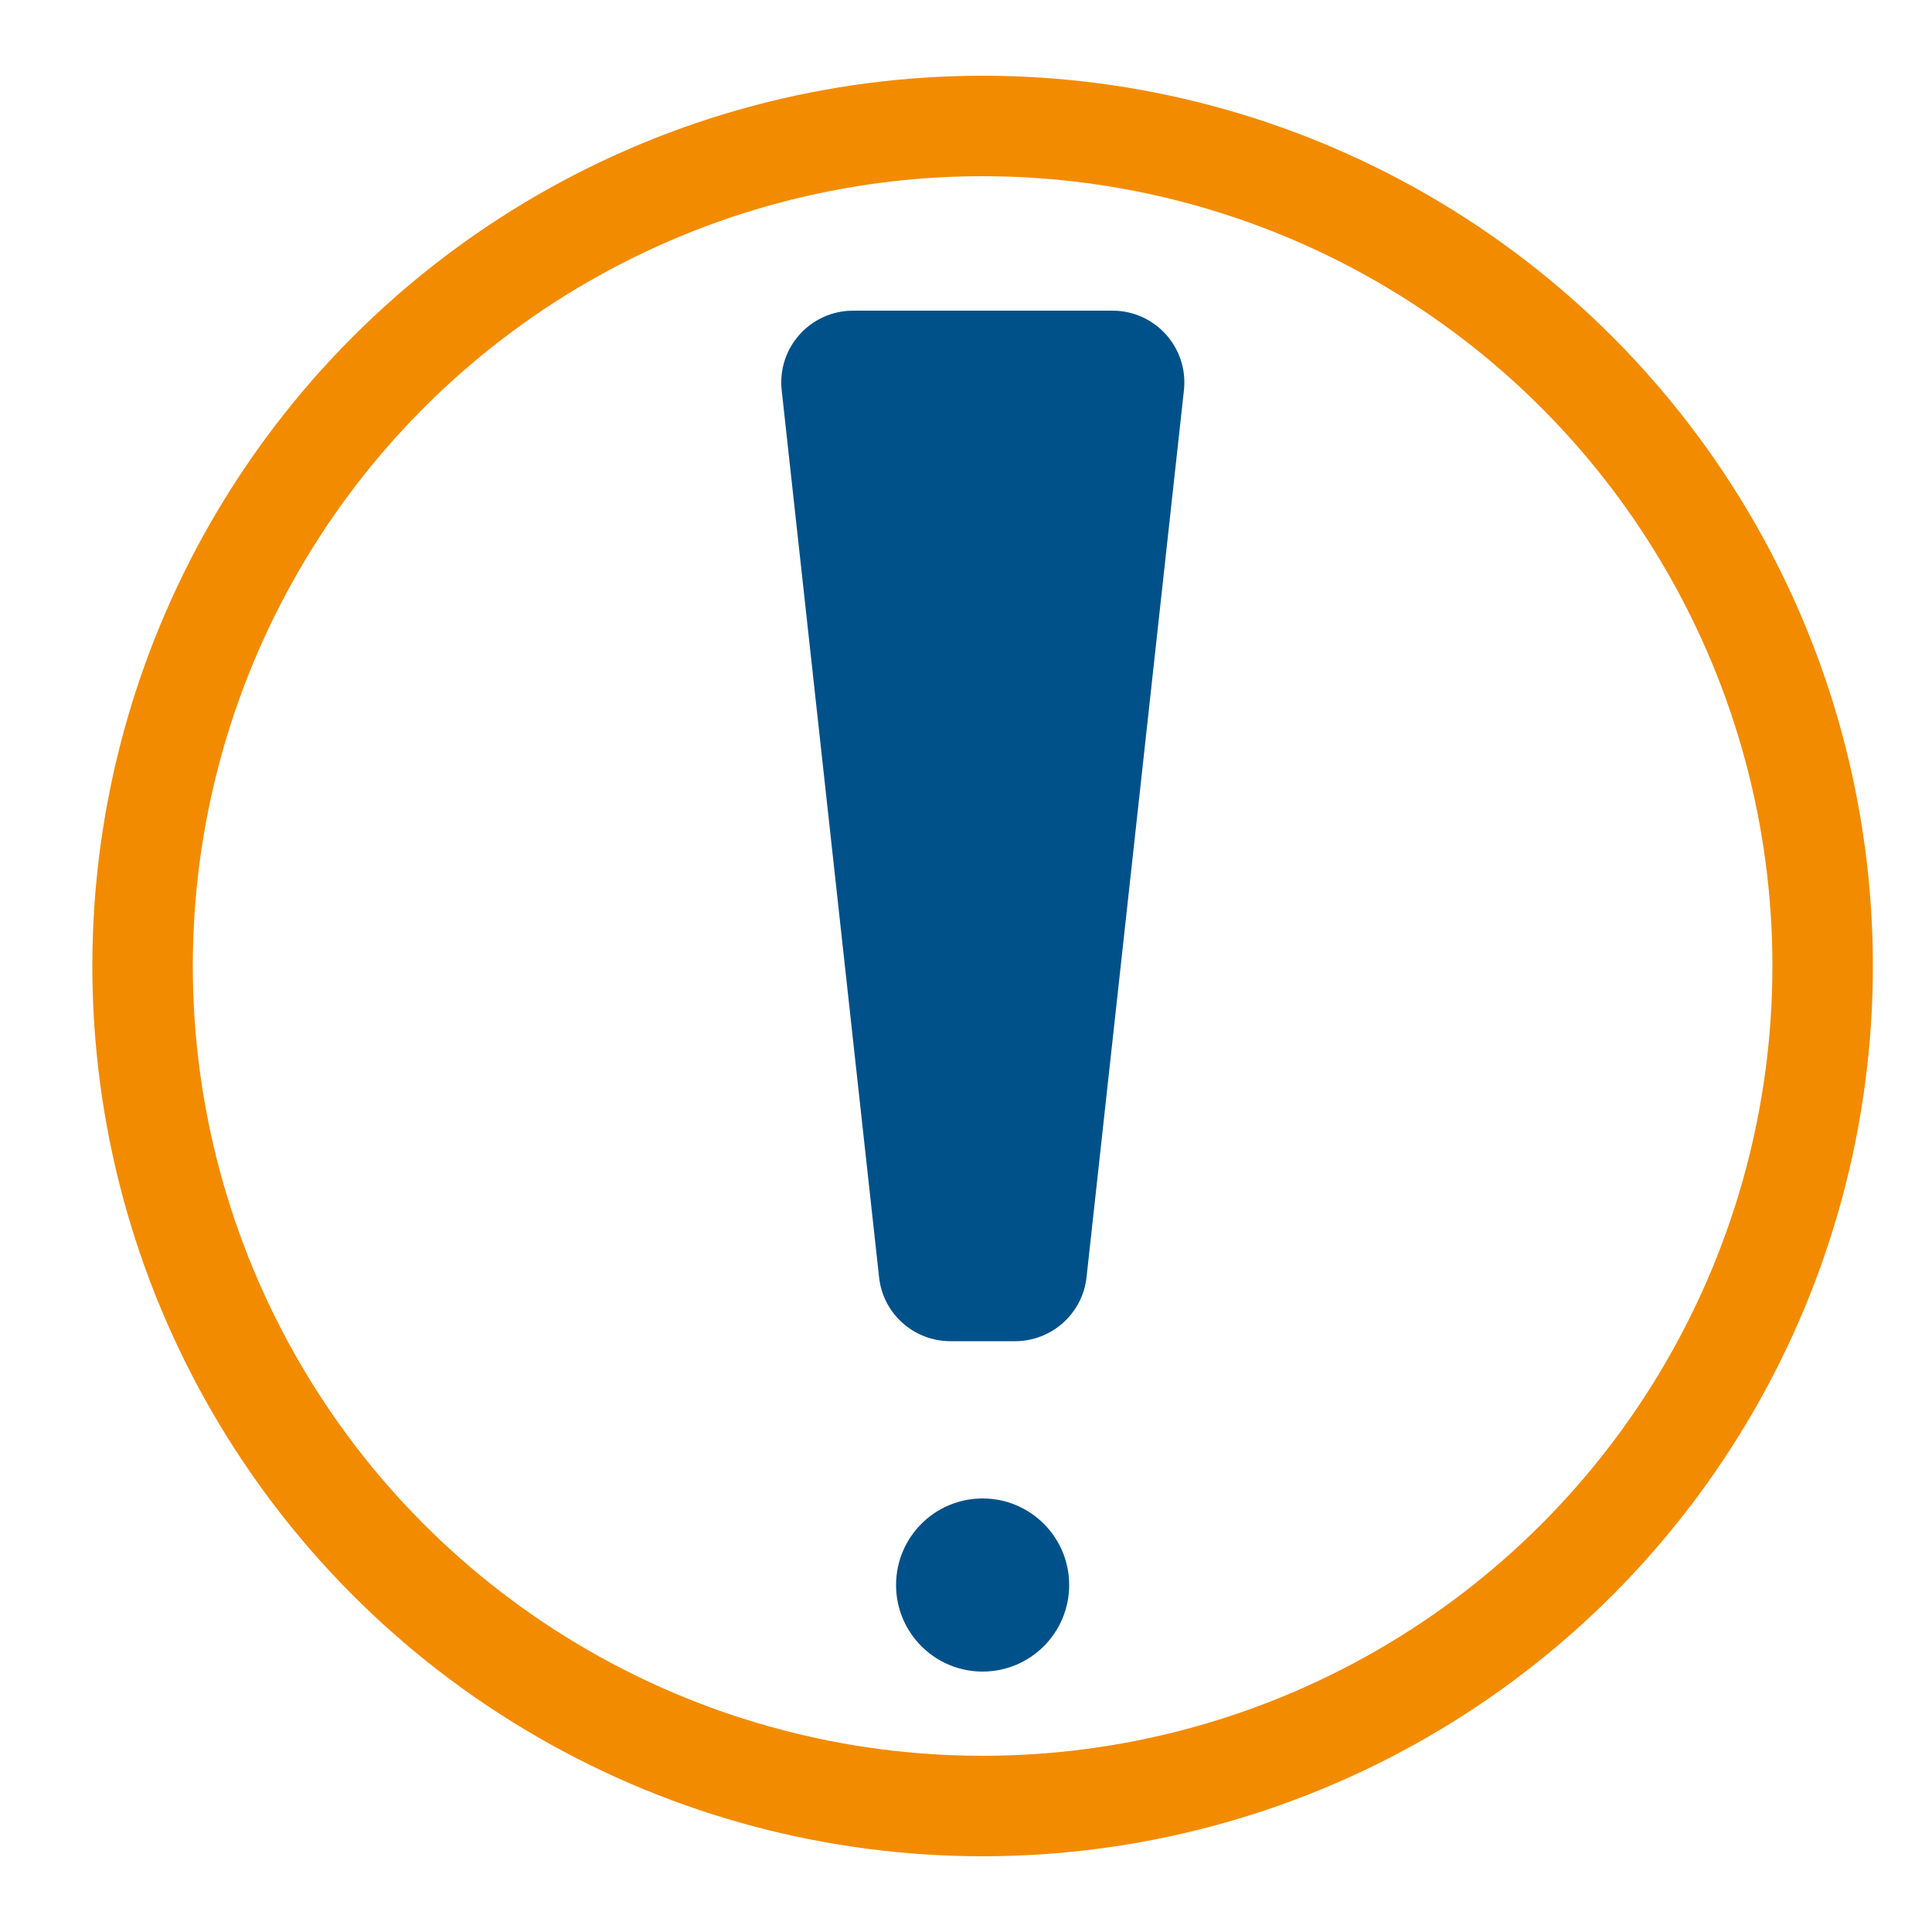 <?xml version="1.0" encoding="UTF-8"?> <svg xmlns="http://www.w3.org/2000/svg" version="1.1" viewBox="0 0 500 500"><defs><style> .cls-1 { fill: #00518a; } .cls-2 { fill: none; stroke: #f38b00; stroke-miterlimit: 10; stroke-width: 26px; } </style></defs><g><g id="Layer_1"><g><path class="cls-1" d="M262.6,347.1h-16.6c-9.5,0-17.5-7.1-18.5-16.6l-25.2-229.5c-1.2-11,7.4-20.6,18.5-20.6h67.1c11.1,0,19.7,9.6,18.5,20.6l-25.2,229.5c-1,9.4-9,16.6-18.5,16.6Z"></path><circle class="cls-1" cx="254.3" cy="410.2" r="22.4"></circle></g><circle class="cls-2" cx="254.3" cy="250" r="217.4"></circle></g></g></svg> 